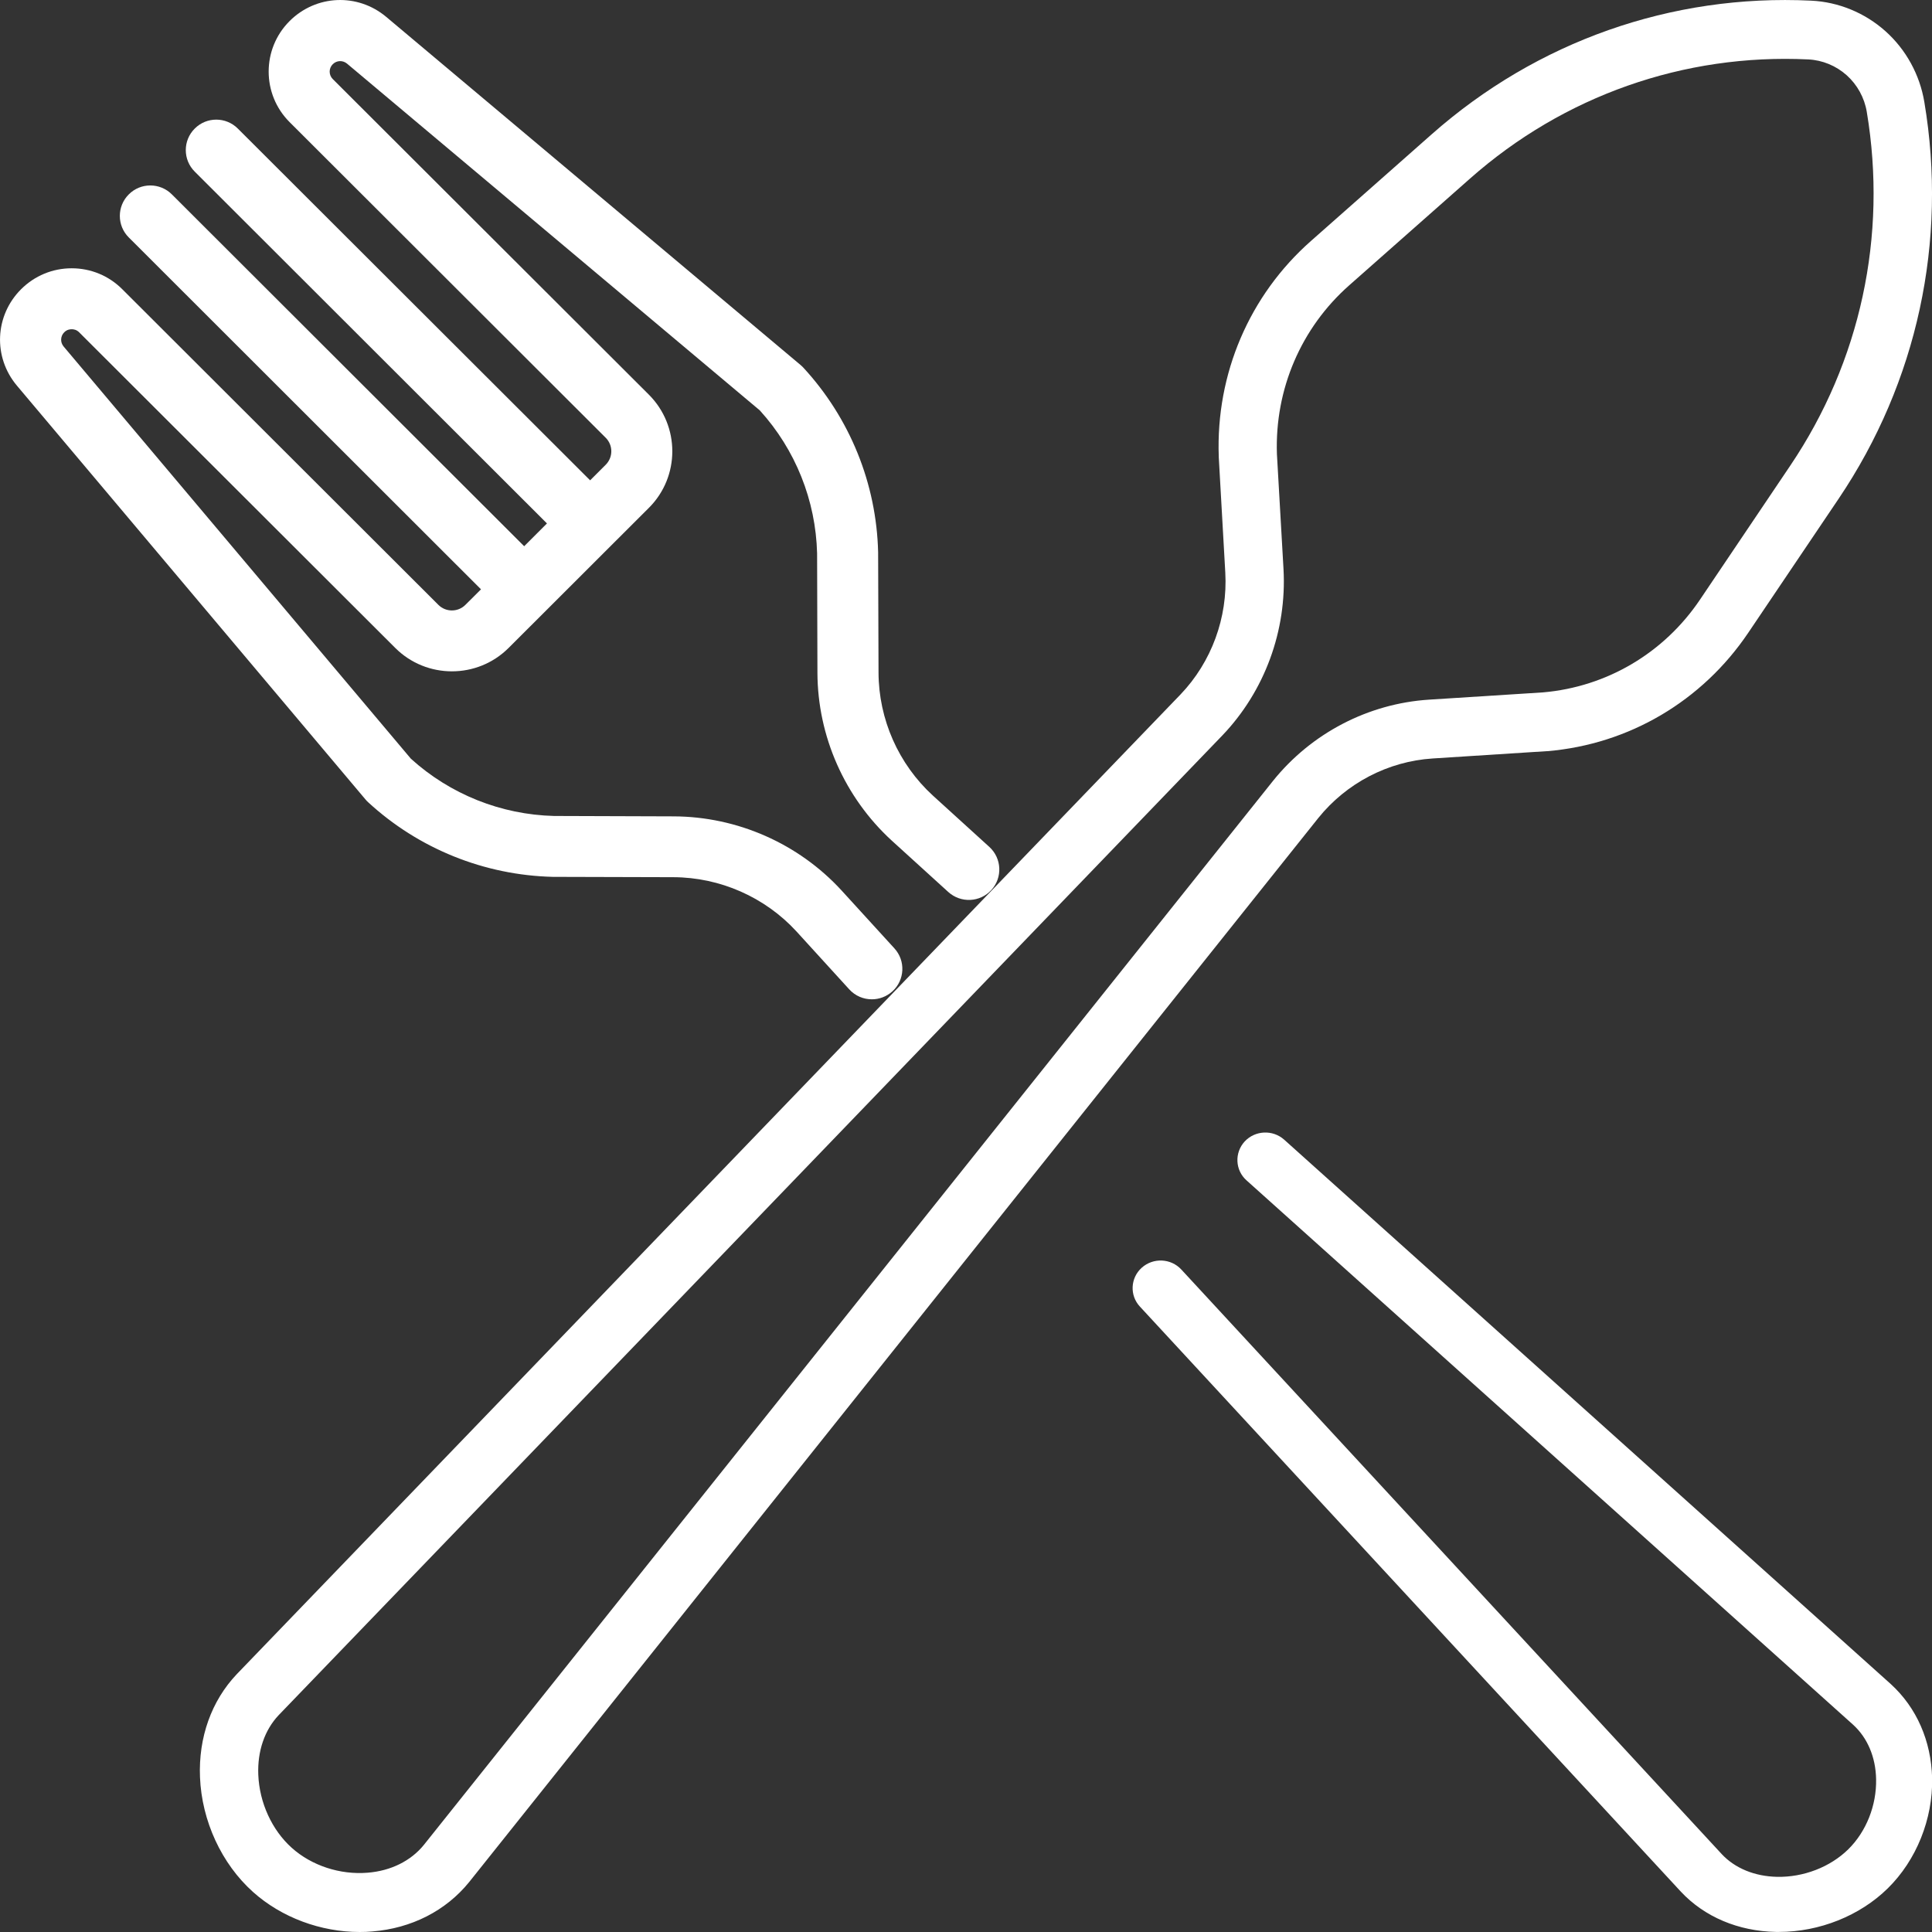 <?xml version="1.0" encoding="utf-8"?>
<!-- Generator: Adobe Illustrator 16.0.0, SVG Export Plug-In . SVG Version: 6.00 Build 0)  -->
<!DOCTYPE svg PUBLIC "-//W3C//DTD SVG 1.1//EN" "http://www.w3.org/Graphics/SVG/1.1/DTD/svg11.dtd">
<svg version="1.1" id="Layer_1" xmlns="http://www.w3.org/2000/svg" xmlns:xlink="http://www.w3.org/1999/xlink" x="0px" y="0px"
	 width="29px" height="29px" viewBox="0 0 29 29" enable-background="new 0 0 29 29" xml:space="preserve">
<rect x="0" y="0" width="29" height="29" fill="#333333" stroke="none"/>
<g>
	<path fill="#FFFFFF" d="M21.504,11.385l1.717-0.11c0.002,0,0.006,0,0.009,0c1.223-0.104,2.32-0.751,3.012-1.777l1.356-2.011
		c1.181-1.751,1.638-3.866,1.287-5.955c-0.068-0.411-0.276-0.789-0.584-1.064c-0.309-0.276-0.705-0.439-1.115-0.458
		c-2.096-0.102-4.117,0.611-5.695,2.005l-1.813,1.602c-0.925,0.816-1.429,1.995-1.384,3.235c0,0.003,0,0.006,0,0.009l0.098,1.734
		c0.038,0.676-0.207,1.343-0.672,1.829L3.553,25.131c-0.379,0.4-0.575,0.948-0.551,1.545c0.026,0.656,0.324,1.301,0.797,1.724
		C4.226,28.782,4.813,29,5.4,29c0.063,0,0.126-0.002,0.188-0.008c0.588-0.047,1.104-0.31,1.453-0.74L19.787,12.28
		C20.21,11.754,20.836,11.428,21.504,11.385z M19.107,11.723L6.362,27.693c-0.195,0.24-0.494,0.389-0.843,0.417
		c-0.415,0.034-0.841-0.106-1.139-0.373c-0.298-0.267-0.486-0.677-0.503-1.098c-0.014-0.354,0.095-0.671,0.306-0.894l14.165-14.706
		c0.635-0.664,0.969-1.573,0.918-2.495l-0.099-1.73c-0.033-0.97,0.362-1.893,1.086-2.532l1.813-1.602
		c1.406-1.243,3.211-1.878,5.077-1.788c0.212,0.01,0.417,0.095,0.576,0.237s0.267,0.338,0.302,0.55
		c0.312,1.862-0.095,3.748-1.147,5.308L25.518,9c-0.541,0.803-1.4,1.31-2.357,1.393l-1.711,0.109
		C20.537,10.561,19.684,11.005,19.107,11.723z M28.382,25.279l-9.106-8.172c-0.171-0.153-0.437-0.141-0.593,0.027
		c-0.155,0.169-0.144,0.431,0.028,0.584l9.104,8.17c0.217,0.197,0.34,0.488,0.346,0.818c0.008,0.394-0.148,0.787-0.418,1.053
		c-0.271,0.266-0.67,0.421-1.069,0.413c-0.335-0.007-0.63-0.128-0.828-0.339l-8.114-8.777c-0.156-0.169-0.422-0.181-0.594-0.027
		c-0.171,0.154-0.184,0.416-0.027,0.584l8.117,8.779c0.355,0.381,0.864,0.596,1.43,0.607c0.016,0,0.029,0,0.045,0
		c0.607,0,1.216-0.243,1.634-0.655c0.429-0.422,0.677-1.04,0.665-1.653C28.988,26.133,28.77,25.633,28.382,25.279L28.382,25.279z"/>
	<path fill="#FFFFFF" d="M5.526,12.042c0.758,0.698,1.743,1.095,2.773,1.12c0.003,0,0.006,0,0.009,0l1.799,0.005
		c0.701,0.002,1.375,0.299,1.848,0.814l0.792,0.869C12.838,14.95,12.962,15,13.087,15c0.11,0,0.22-0.04,0.308-0.119
		c0.187-0.17,0.201-0.459,0.03-0.646l-0.793-0.869c-0.646-0.704-1.565-1.109-2.521-1.112l-1.794-0.006
		c-0.797-0.02-1.559-0.325-2.149-0.859L0.955,5.201C0.902,5.138,0.906,5.046,0.964,4.988c0.04-0.041,0.087-0.046,0.112-0.046
		s0.072,0.005,0.112,0.046l4.745,4.738c0.469,0.468,1.232,0.468,1.701,0l0.558-0.557l0,0l0.99-0.989h0v0l0.558-0.557
		c0.469-0.468,0.469-1.23,0-1.699L4.995,1.187c-0.062-0.062-0.062-0.162,0-0.223c0.059-0.059,0.15-0.062,0.214-0.009l6.196,5.205
		c0.535,0.589,0.84,1.351,0.86,2.146l0.005,1.792c0.003,0.954,0.409,1.872,1.115,2.519l0.849,0.772
		c0.188,0.17,0.477,0.157,0.647-0.03c0.17-0.187,0.156-0.476-0.03-0.646l-0.848-0.771c-0.517-0.473-0.814-1.146-0.816-1.847
		l-0.006-1.796c0-0.003,0-0.006,0-0.01c-0.025-1.029-0.423-2.012-1.122-2.77c-0.013-0.014-0.027-0.027-0.042-0.04L5.798,0.254
		C5.368-0.107,4.744-0.08,4.347,0.316c-0.419,0.418-0.419,1.099,0,1.517l4.745,4.738c0.112,0.112,0.112,0.293,0,0.405L8.858,7.21
		L3.57,1.93c-0.179-0.179-0.469-0.179-0.647,0c-0.179,0.178-0.179,0.468,0,0.646L8.21,7.857L7.868,8.199L2.58,2.918
		c-0.179-0.179-0.469-0.179-0.647,0c-0.179,0.178-0.179,0.468,0,0.646L7.22,8.846L6.986,9.079c-0.112,0.112-0.294,0.112-0.406,0
		L1.835,4.341C1.633,4.139,1.363,4.027,1.076,4.027S0.52,4.139,0.317,4.341c-0.397,0.396-0.424,1.02-0.062,1.449L5.486,12
		C5.499,12.016,5.512,12.029,5.526,12.042z"/>
</g>
</svg>
